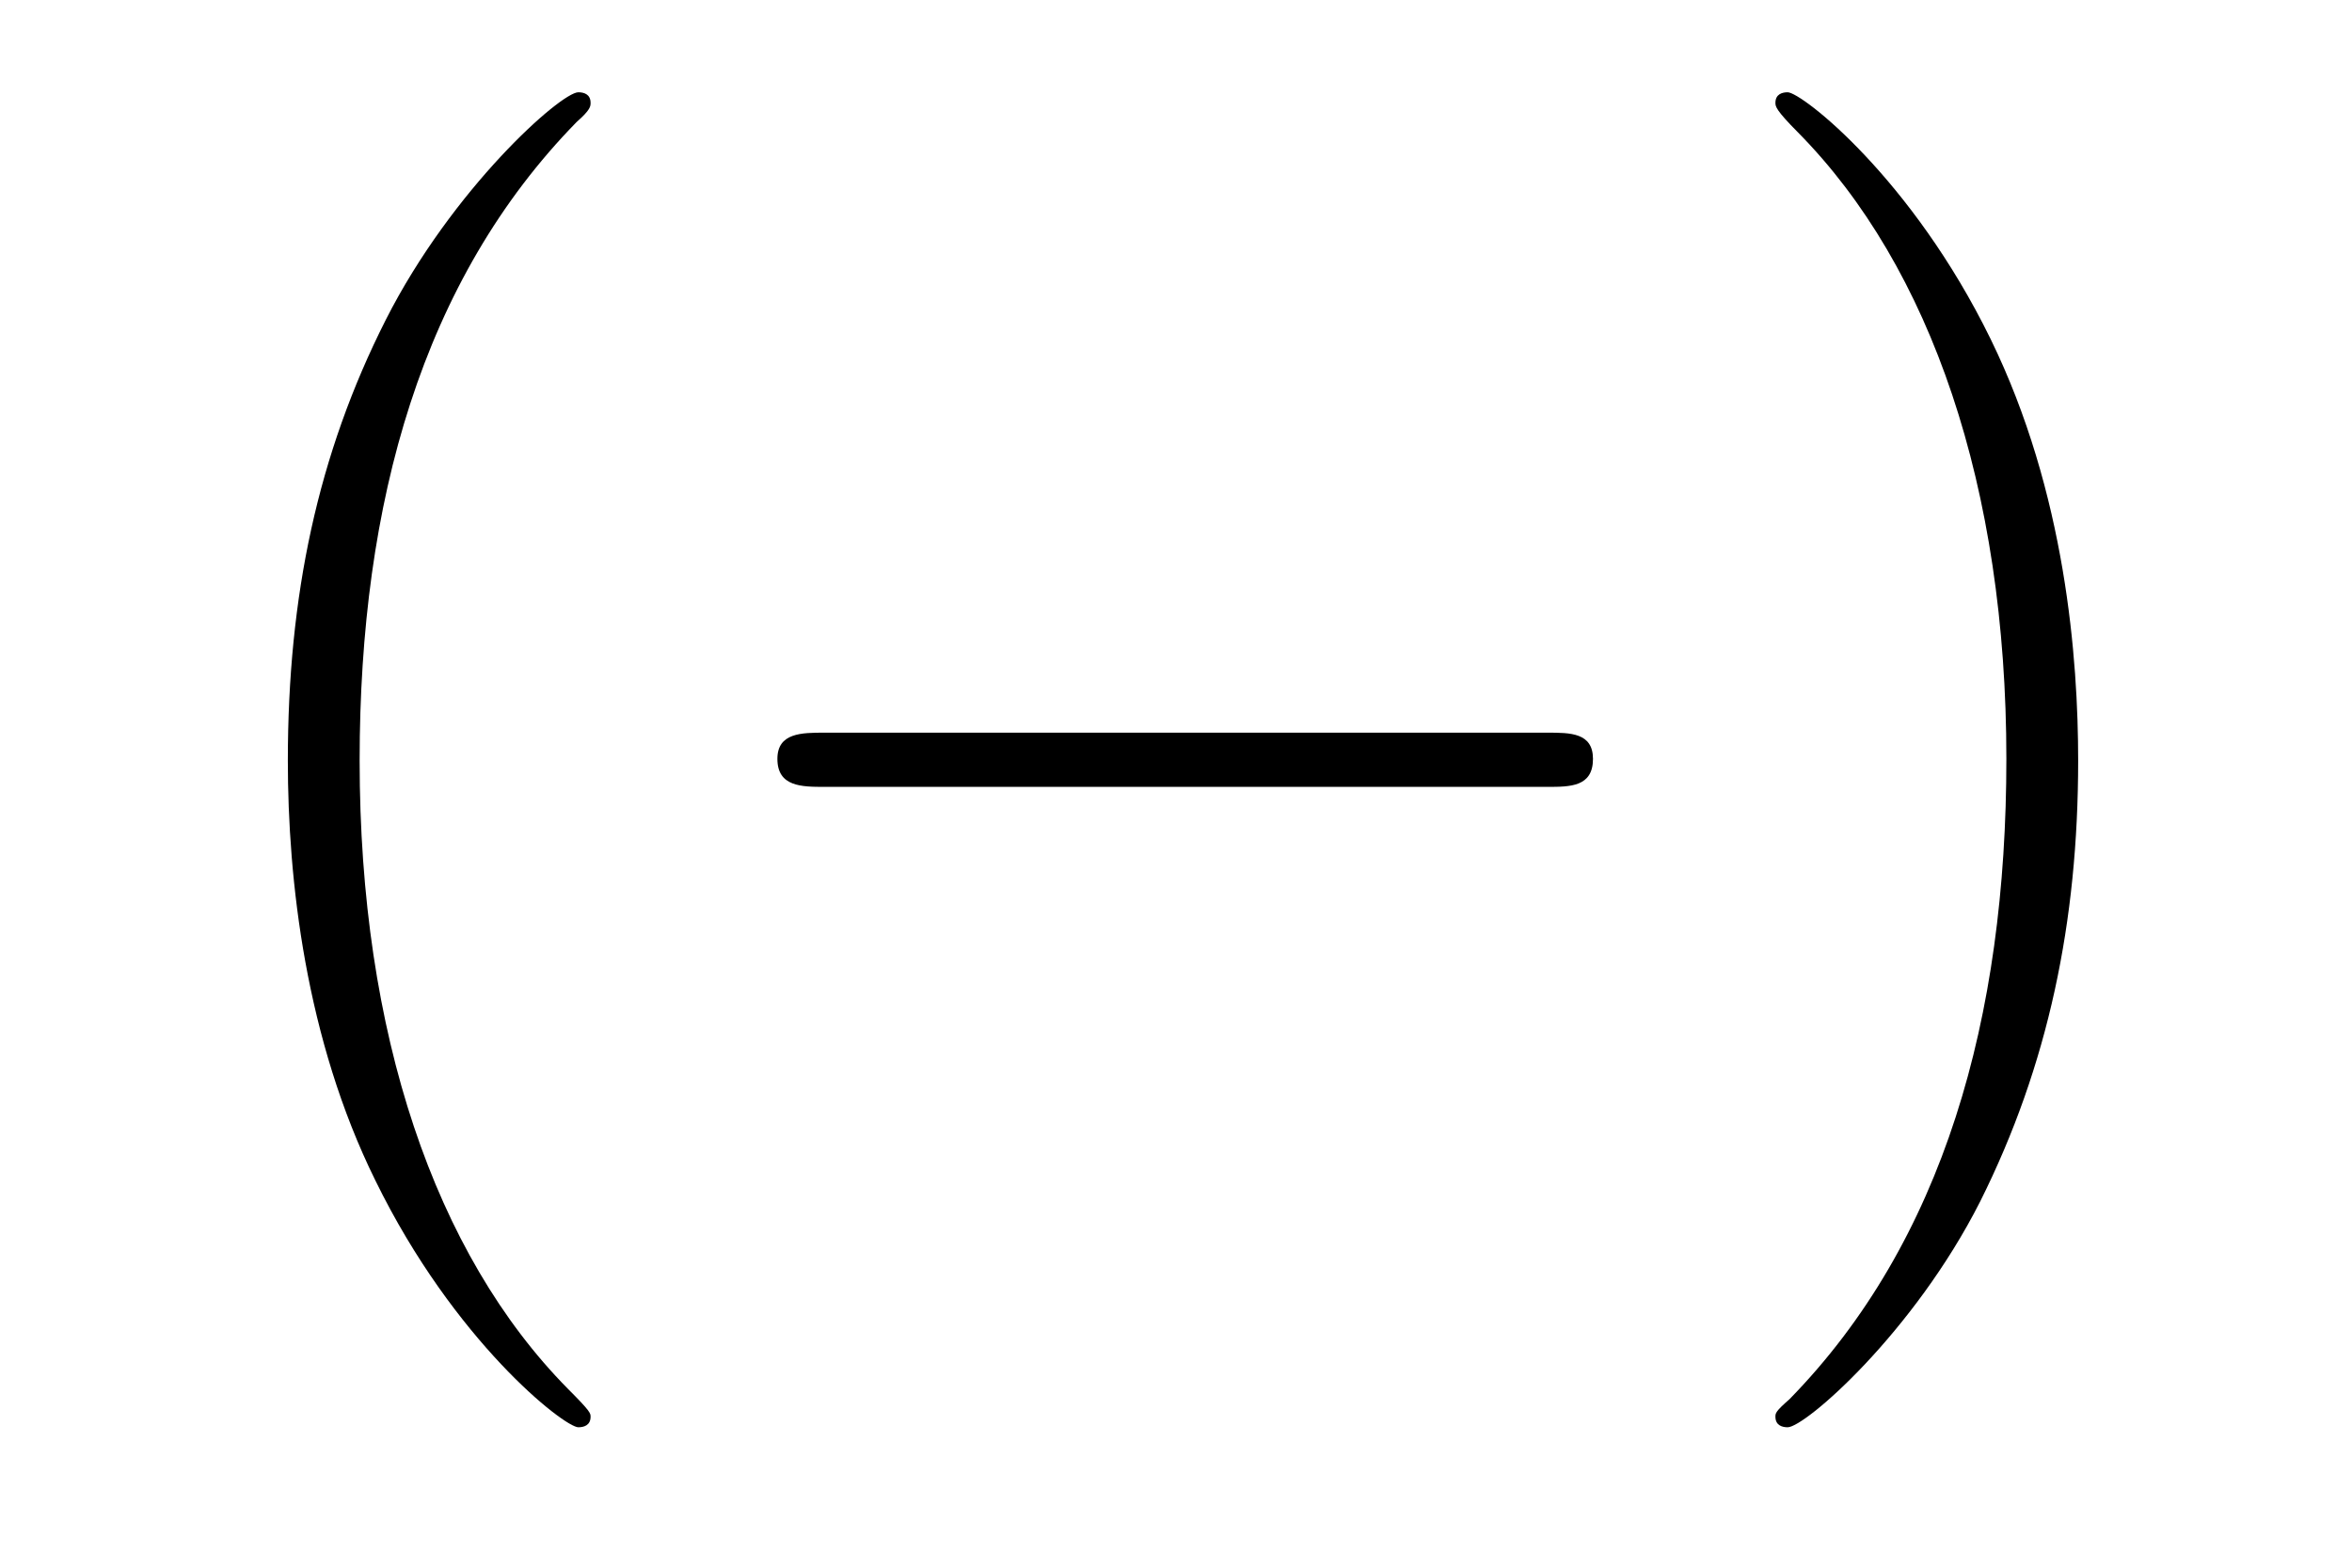 <?xml version='1.0'?>
<!-- This file was generated by dvisvgm 1.9.2 -->
<svg height='14pt' version='1.1' viewBox='0 -14 21 14' width='21pt' xmlns='http://www.w3.org/2000/svg' xmlns:xlink='http://www.w3.org/1999/xlink'>
<g id='page1'>
<g transform='matrix(1 0 0 1 -127 650)'>
<path d='M132.273 -651.348C132.273 -651.379 132.273 -651.395 132.07 -651.598C130.883 -652.801 130.211 -654.77 130.211 -657.207C130.211 -659.52 130.773 -661.504 132.148 -662.91C132.273 -663.02 132.273 -663.051 132.273 -663.082C132.273 -663.16 132.211 -663.176 132.164 -663.176C132.008 -663.176 131.039 -662.316 130.445 -661.145C129.836 -659.941 129.57 -658.676 129.57 -657.207C129.57 -656.145 129.727 -654.723 130.352 -653.457C131.055 -652.02 132.039 -651.254 132.164 -651.254C132.211 -651.254 132.273 -651.27 132.273 -651.348ZM132.957 -654.238' fill-rule='evenodd'/>
<path d='M140.816 -656.973C141.02 -656.973 141.223 -656.973 141.223 -657.223C141.223 -657.457 141.02 -657.457 140.816 -657.457H134.363C134.16 -657.457 133.941 -657.457 133.941 -657.223C133.941 -656.973 134.16 -656.973 134.363 -656.973H140.816ZM142.195 -654.238' fill-rule='evenodd'/>
<path d='M145.555 -657.207C145.555 -658.113 145.445 -659.598 144.773 -660.973C144.07 -662.41 143.086 -663.176 142.961 -663.176C142.914 -663.176 142.852 -663.16 142.852 -663.082C142.852 -663.051 142.852 -663.02 143.055 -662.816C144.242 -661.613 144.914 -659.645 144.914 -657.223C144.914 -654.91 144.352 -652.91 142.977 -651.504C142.852 -651.395 142.852 -651.379 142.852 -651.348C142.852 -651.27 142.914 -651.254 142.961 -651.254C143.117 -651.254 144.086 -652.098 144.68 -653.27C145.289 -654.488 145.555 -655.77 145.555 -657.207ZM146.754 -654.238' fill-rule='evenodd'/>
</g>
</g>
</svg>
